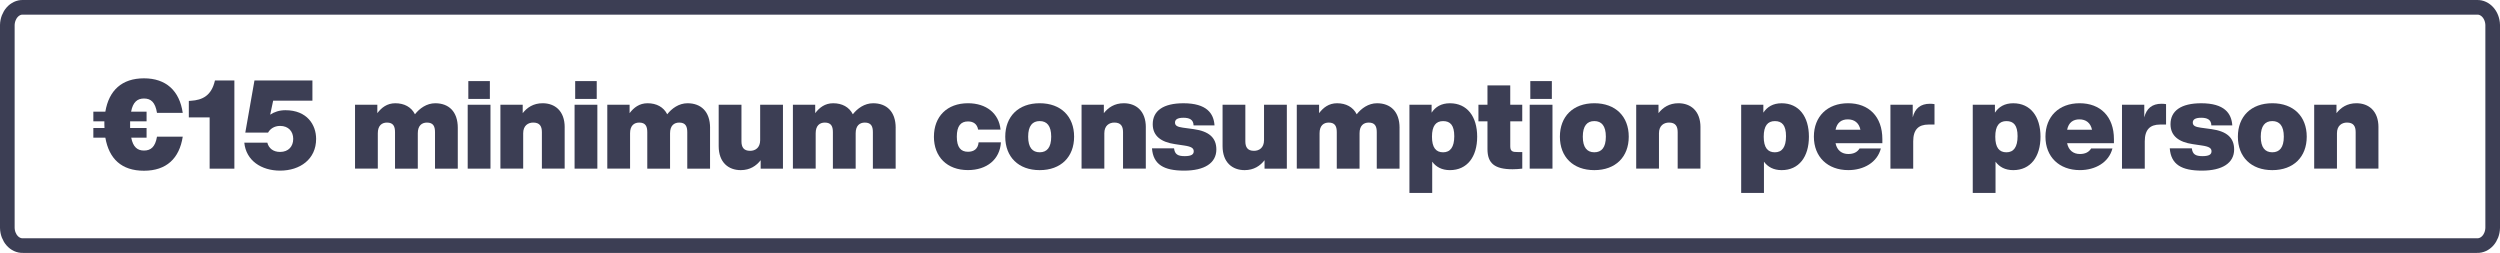 <?xml version="1.0" encoding="UTF-8"?><svg id="a" xmlns="http://www.w3.org/2000/svg" viewBox="0 0 1195.27 120.93"><defs><style>.cls-1{fill:none;stroke:#3c3e54;stroke-miterlimit:10;stroke-width:7px;}.cls-2{fill:#3c3e54;stroke-width:0px;}</style></defs><path class="cls-1" d="M11.01,3.5h1173.25c4.02-.15,7.39,3.63,7.51,8.45v97c-.12,4.82-3.47,8.61-7.5,8.47H11.01c-4.02.15-7.39-3.63-7.51-8.45V11.97c.13-4.82,3.49-8.62,7.51-8.47Z"/><path class="cls-2" d="M75.06,65.35h12.31c-1.6,10.42-7.82,16.28-18.53,16.28s-16.7-5.68-18.47-15.81h-5.74v-4.62h5.33c-.06-.53-.06-1.12-.06-1.66v-1.54h-5.27v-4.62h5.74c1.72-10.18,7.93-15.93,18.47-15.93s16.99,5.92,18.53,16.52h-12.31c-.83-5.15-2.96-6.87-6.22-6.87-3.08,0-5.27,1.6-6.16,6.28h7.4v4.62h-7.87v3.2h7.87v4.62h-7.34c.89,4.56,3.02,6.16,6.1,6.16,3.26,0,5.39-1.72,6.22-6.63Z"/><path class="cls-2" d="M112.07,80.63h-11.84v-24.51h-9.95v-7.87l.95-.06c5.56-.35,9.89-2.43,11.54-9.71h9.29v42.15Z"/><path class="cls-2" d="M151.14,66.42c0,9.71-7.7,15.16-17.23,15.16-8.94,0-16.28-4.8-17.11-13.38h11.01c.65,2.66,2.78,4.44,6.1,4.44,4.03,0,6.28-2.66,6.28-6.22s-2.25-6.22-6.28-6.22c-2.9,0-4.85,1.54-5.74,3.2h-10.89l4.38-24.92h27.71v9.65h-18.77l-1.42,6.69c1.95-1.3,4.38-2.13,7.28-2.13,10.36,0,14.68,6.99,14.68,13.74Z"/><path class="cls-2" d="M218.87,61.15v19.48h-10.89v-17.46c0-2.84-.89-4.56-3.85-4.56-2.43,0-4.38,1.42-4.38,5.09v16.93h-10.89v-17.46c0-2.84-.89-4.56-3.85-4.56-2.43,0-4.38,1.42-4.38,5.09v16.93h-10.89v-30.55h10.66v4.03c2.01-2.66,4.68-4.74,8.58-4.74,4.26,0,7.64,1.78,9.41,5.27,2.19-2.78,5.57-5.27,9.71-5.27,6.39,0,10.77,3.91,10.77,11.78Z"/><path class="cls-2" d="M223.61,80.63v-30.55h10.89v30.55h-10.89ZM223.91,47.3v-8.53h10.3v8.53h-10.3Z"/><path class="cls-2" d="M269.97,60.85v19.77h-10.89v-17.46c0-2.84-1.07-4.56-4.14-4.56-2.43,0-4.8,1.42-4.8,5.09v16.93h-10.89v-30.55h10.66v4.03c2.07-2.66,5.09-4.74,9.53-4.74,5.8,0,10.54,3.61,10.54,11.49Z"/><path class="cls-2" d="M274.71,80.63v-30.55h10.89v30.55h-10.89ZM275,47.3v-8.53h10.3v8.53h-10.3Z"/><path class="cls-2" d="M339.48,61.15v19.48h-10.89v-17.46c0-2.84-.89-4.56-3.85-4.56-2.43,0-4.38,1.42-4.38,5.09v16.93h-10.89v-17.46c0-2.84-.89-4.56-3.85-4.56-2.43,0-4.38,1.42-4.38,5.09v16.93h-10.89v-30.55h10.66v4.03c2.01-2.66,4.68-4.74,8.58-4.74,4.26,0,7.64,1.78,9.41,5.27,2.19-2.78,5.56-5.27,9.71-5.27,6.39,0,10.78,3.91,10.78,11.78Z"/><path class="cls-2" d="M363.45,50.08h10.89v30.55h-10.66v-4.03c-2.07,2.66-5.09,4.74-9.53,4.74-5.8,0-10.54-3.61-10.54-11.49v-19.77h10.89v17.47c0,2.84,1.07,4.56,4.14,4.56,2.43,0,4.8-1.42,4.8-5.09v-16.93Z"/><path class="cls-2" d="M428.22,61.15v19.48h-10.89v-17.46c0-2.84-.89-4.56-3.85-4.56-2.43,0-4.38,1.42-4.38,5.09v16.93h-10.89v-17.46c0-2.84-.89-4.56-3.85-4.56-2.43,0-4.38,1.42-4.38,5.09v16.93h-10.89v-30.55h10.66v4.03c2.01-2.66,4.68-4.74,8.58-4.74,4.26,0,7.64,1.78,9.41,5.27,2.19-2.78,5.56-5.27,9.71-5.27,6.39,0,10.78,3.91,10.78,11.78Z"/><path class="cls-2" d="M446.52,65.35c0-9.65,6.28-15.99,16.28-15.99,8.76,0,14.8,4.85,15.57,12.61h-10.72c-.47-2.72-2.31-3.91-4.86-3.91-3.43,0-5.33,2.19-5.33,7.28s1.89,7.22,5.33,7.22c2.78,0,4.8-1.3,5.09-4.5h10.66c-.47,8.17-6.75,13.26-15.75,13.26-10,0-16.28-6.33-16.28-15.99Z"/><path class="cls-2" d="M480.62,65.35c0-9.65,6.28-15.99,16.46-15.99s16.46,6.33,16.46,15.99-6.28,15.99-16.46,15.99-16.46-6.33-16.46-15.99ZM502.59,65.35c0-5.21-2.07-7.46-5.51-7.46s-5.51,2.25-5.51,7.46,2.07,7.46,5.51,7.46,5.51-2.25,5.51-7.46Z"/><path class="cls-2" d="M547.82,60.85v19.77h-10.89v-17.46c0-2.84-1.07-4.56-4.14-4.56-2.43,0-4.8,1.42-4.8,5.09v16.93h-10.89v-30.55h10.66v4.03c2.07-2.66,5.09-4.74,9.53-4.74,5.8,0,10.54,3.61,10.54,11.49Z"/><path class="cls-2" d="M550.78,70.92h10.54c.35,2.84,1.78,3.73,5.09,3.73s4.32-.89,4.32-2.31-.95-2.25-4.62-2.78l-4.38-.65c-6.45-.95-10.6-3.79-10.6-9.53,0-6.39,5.03-10.01,14.68-10.01,11.13,0,14.5,4.85,14.86,10.6h-10.01c-.06-2.84-2.07-3.67-4.85-3.67-3.02,0-4.03.95-4.03,2.31,0,1.48,1.18,2.07,3.79,2.43l5.21.71c7.16,1.01,10.77,4.03,10.77,9.71,0,6.51-5.68,10.12-15.39,10.12s-14.8-2.9-15.39-10.66Z"/><path class="cls-2" d="M604.36,50.08h10.89v30.55h-10.66v-4.03c-2.07,2.66-5.09,4.74-9.53,4.74-5.8,0-10.54-3.61-10.54-11.49v-19.77h10.89v17.47c0,2.84,1.07,4.56,4.14,4.56,2.43,0,4.79-1.42,4.79-5.09v-16.93Z"/><path class="cls-2" d="M669.13,61.15v19.48h-10.89v-17.46c0-2.84-.89-4.56-3.85-4.56-2.43,0-4.38,1.42-4.38,5.09v16.93h-10.89v-17.46c0-2.84-.89-4.56-3.85-4.56-2.43,0-4.38,1.42-4.38,5.09v16.93h-10.89v-30.55h10.66v4.03c2.01-2.66,4.68-4.74,8.58-4.74,4.26,0,7.64,1.78,9.41,5.27,2.19-2.78,5.57-5.27,9.71-5.27,6.39,0,10.78,3.91,10.78,11.78Z"/><path class="cls-2" d="M706.25,65.35c0,9.65-4.8,15.99-13.03,15.99-3.91,0-6.63-1.54-8.47-4.03v14.92h-10.89v-42.15h10.6v3.79c1.83-2.78,4.62-4.5,8.76-4.5,8.23,0,13.03,6.33,13.03,15.99ZM695.3,65.12c0-5.21-1.89-7.22-5.33-7.22s-5.33,2.25-5.33,7.46,1.89,7.46,5.33,7.46,5.33-2.49,5.33-7.7Z"/><path class="cls-2" d="M727.81,58.01h-5.74v11.96c0,2.54,1.3,2.72,3.49,2.72h2.25v7.93c-1.48.18-3.08.3-4.62.3-8.64,0-12.02-2.84-12.02-9.65v-13.26h-4.32v-7.93h4.32v-9.24h10.89v9.24h5.74v7.93Z"/><path class="cls-2" d="M731.36,80.63v-30.55h10.89v30.55h-10.89ZM731.65,47.3v-8.53h10.3v8.53h-10.3Z"/><path class="cls-2" d="M745.8,65.35c0-9.65,6.28-15.99,16.46-15.99s16.46,6.33,16.46,15.99-6.28,15.99-16.46,15.99-16.46-6.33-16.46-15.99ZM767.77,65.35c0-5.21-2.07-7.46-5.51-7.46s-5.51,2.25-5.51,7.46,2.07,7.46,5.51,7.46,5.51-2.25,5.51-7.46Z"/><path class="cls-2" d="M813,60.85v19.77h-10.89v-17.46c0-2.84-1.07-4.56-4.14-4.56-2.43,0-4.8,1.42-4.8,5.09v16.93h-10.89v-30.55h10.66v4.03c2.07-2.66,5.09-4.74,9.53-4.74,5.8,0,10.54,3.61,10.54,11.49Z"/><path class="cls-2" d="M864.86,65.35c0,9.65-4.8,15.99-13.03,15.99-3.91,0-6.63-1.54-8.47-4.03v14.92h-10.89v-42.15h10.6v3.79c1.83-2.78,4.62-4.5,8.76-4.5,8.23,0,13.03,6.33,13.03,15.99ZM853.91,65.12c0-5.21-1.89-7.22-5.33-7.22s-5.33,2.25-5.33,7.46,1.89,7.46,5.33,7.46,5.33-2.49,5.33-7.7Z"/><path class="cls-2" d="M867.23,65.35c0-9.65,6.45-15.99,16.34-15.99s16.4,6.33,16.4,17.17v1.95h-22.38c.71,3.49,3.08,5.15,6.1,5.15,2.55,0,4.32-.89,5.39-2.66h10.18c-1.72,6.69-8.17,10.36-15.57,10.36-9.89,0-16.46-6.33-16.46-15.99ZM889.49,62.04c-.71-3.32-2.9-4.97-6.04-4.97-2.9,0-5.15,1.42-5.86,4.97h11.9Z"/><path class="cls-2" d="M924.9,49.78v9.77h-2.84c-4.8,0-7.34,2.37-7.34,8.05v13.03h-10.89v-30.55h10.66v6.04c1.07-4.32,3.79-6.51,8.23-6.51.83,0,1.54.06,2.19.18Z"/><path class="cls-2" d="M975.58,65.35c0,9.65-4.8,15.99-13.03,15.99-3.91,0-6.63-1.54-8.47-4.03v14.92h-10.89v-42.15h10.6v3.79c1.83-2.78,4.62-4.5,8.76-4.5,8.23,0,13.03,6.33,13.03,15.99ZM964.62,65.12c0-5.21-1.89-7.22-5.33-7.22s-5.33,2.25-5.33,7.46,1.89,7.46,5.33,7.46,5.33-2.49,5.33-7.7Z"/><path class="cls-2" d="M977.95,65.35c0-9.65,6.45-15.99,16.34-15.99s16.4,6.33,16.4,17.17v1.95h-22.38c.71,3.49,3.08,5.15,6.1,5.15,2.55,0,4.32-.89,5.39-2.66h10.18c-1.72,6.69-8.17,10.36-15.57,10.36-9.89,0-16.46-6.33-16.46-15.99ZM1000.21,62.04c-.71-3.32-2.9-4.97-6.04-4.97-2.9,0-5.15,1.42-5.86,4.97h11.9Z"/><path class="cls-2" d="M1035.61,49.78v9.77h-2.84c-4.8,0-7.34,2.37-7.34,8.05v13.03h-10.89v-30.55h10.66v6.04c1.07-4.32,3.79-6.51,8.23-6.51.83,0,1.54.06,2.19.18Z"/><path class="cls-2" d="M1037.39,70.92h10.54c.35,2.84,1.78,3.73,5.09,3.73s4.32-.89,4.32-2.31-.95-2.25-4.62-2.78l-4.38-.65c-6.45-.95-10.6-3.79-10.6-9.53,0-6.39,5.03-10.01,14.68-10.01,11.13,0,14.5,4.85,14.86,10.6h-10.01c-.06-2.84-2.07-3.67-4.85-3.67-3.02,0-4.03.95-4.03,2.31,0,1.48,1.18,2.07,3.79,2.43l5.21.71c7.16,1.01,10.77,4.03,10.77,9.71,0,6.51-5.68,10.12-15.39,10.12s-14.8-2.9-15.39-10.66Z"/><path class="cls-2" d="M1069.95,65.35c0-9.65,6.28-15.99,16.46-15.99s16.46,6.33,16.46,15.99-6.28,15.99-16.46,15.99-16.46-6.33-16.46-15.99ZM1091.91,65.35c0-5.21-2.07-7.46-5.51-7.46s-5.51,2.25-5.51,7.46,2.07,7.46,5.51,7.46,5.51-2.25,5.51-7.46Z"/><path class="cls-2" d="M1137.15,60.85v19.77h-10.89v-17.46c0-2.84-1.07-4.56-4.14-4.56-2.43,0-4.8,1.42-4.8,5.09v16.93h-10.89v-30.55h10.66v4.03c2.07-2.66,5.09-4.74,9.53-4.74,5.8,0,10.54,3.61,10.54,11.49Z"/></svg>